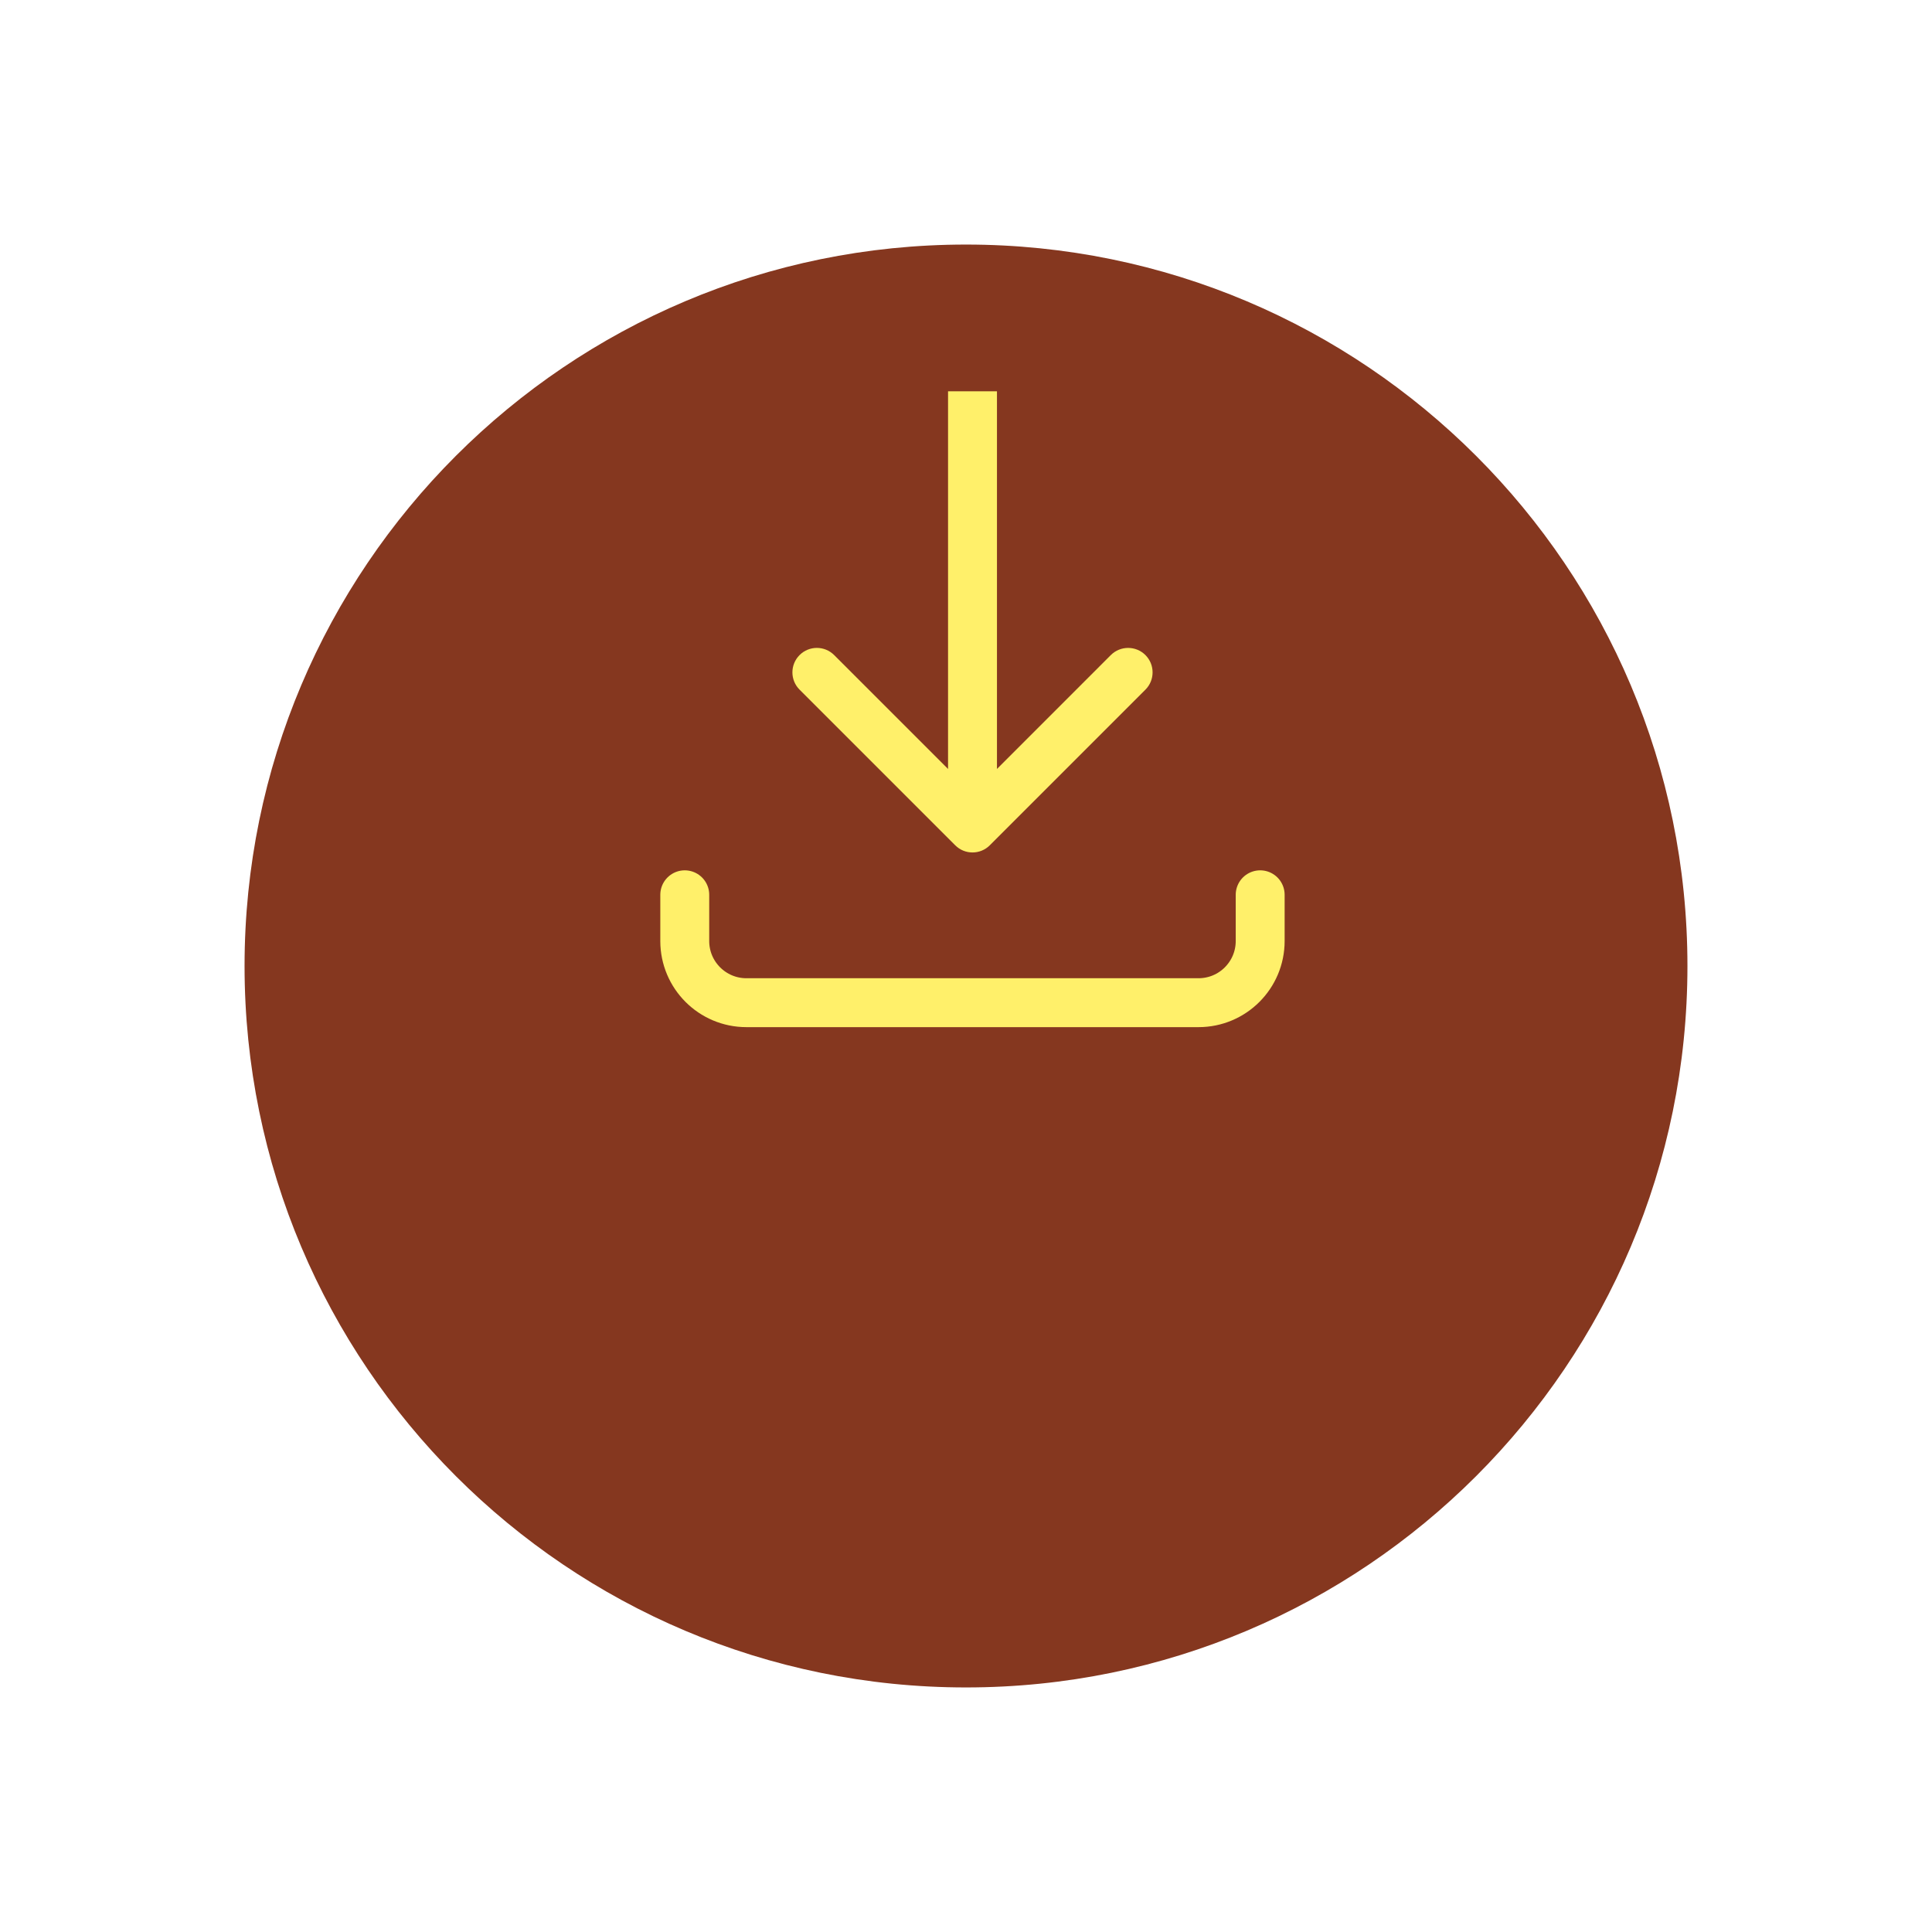 <svg width="79" height="79" viewBox="0 0 79 79" fill="none" xmlns="http://www.w3.org/2000/svg">
<g filter="url(#filter0_d_3749_16904)">
<path d="M10 29.5C10 13.208 23.208 -2.16832e-09 39.5 -4.84309e-09C55.792 -7.51785e-09 69 13.208 69 29.5C69 45.792 55.792 59 39.5 59C23.208 59 10 45.792 10 29.5Z" fill="#85371F"/>
</g>
<path d="M39.059 34.564C39.449 34.955 40.082 34.955 40.473 34.564L46.837 28.2C47.227 27.81 47.227 27.177 46.837 26.786C46.446 26.396 45.813 26.396 45.422 26.786L39.766 32.443L34.109 26.786C33.718 26.395 33.085 26.395 32.695 26.786C32.304 27.177 32.304 27.81 32.695 28.2L39.059 34.564ZM38.766 16L38.766 33.857L40.766 33.857L40.766 16L38.766 16Z" fill="#FFF06A"/>
<path d="M28 36.588L28 38.479C28 39.871 29.129 41 30.521 41L49.008 41C50.401 41 51.529 39.871 51.529 38.479L51.529 36.588" stroke="#FFF06A" stroke-width="2" stroke-linecap="round" stroke-linejoin="round"/>
<defs>
<filter id="filter0_d_3749_16904" x="0" y="0" width="79" height="79" filterUnits="userSpaceOnUse" color-interpolation-filters="sRGB">
<feFlood flood-opacity="0" result="BackgroundImageFix"/>
<feColorMatrix in="SourceAlpha" type="matrix" values="0 0 0 0 0 0 0 0 0 0 0 0 0 0 0 0 0 0 127 0" result="hardAlpha"/>
<feOffset dy="10"/>
<feGaussianBlur stdDeviation="5"/>
<feComposite in2="hardAlpha" operator="out"/>
<feColorMatrix type="matrix" values="0 0 0 0 0 0 0 0 0 0 0 0 0 0 0 0 0 0 0.25 0"/>
<feBlend mode="normal" in2="BackgroundImageFix" result="effect1_dropShadow_3749_16904"/>
<feBlend mode="normal" in="SourceGraphic" in2="effect1_dropShadow_3749_16904" result="shape"/>
</filter>
</defs>
</svg>
